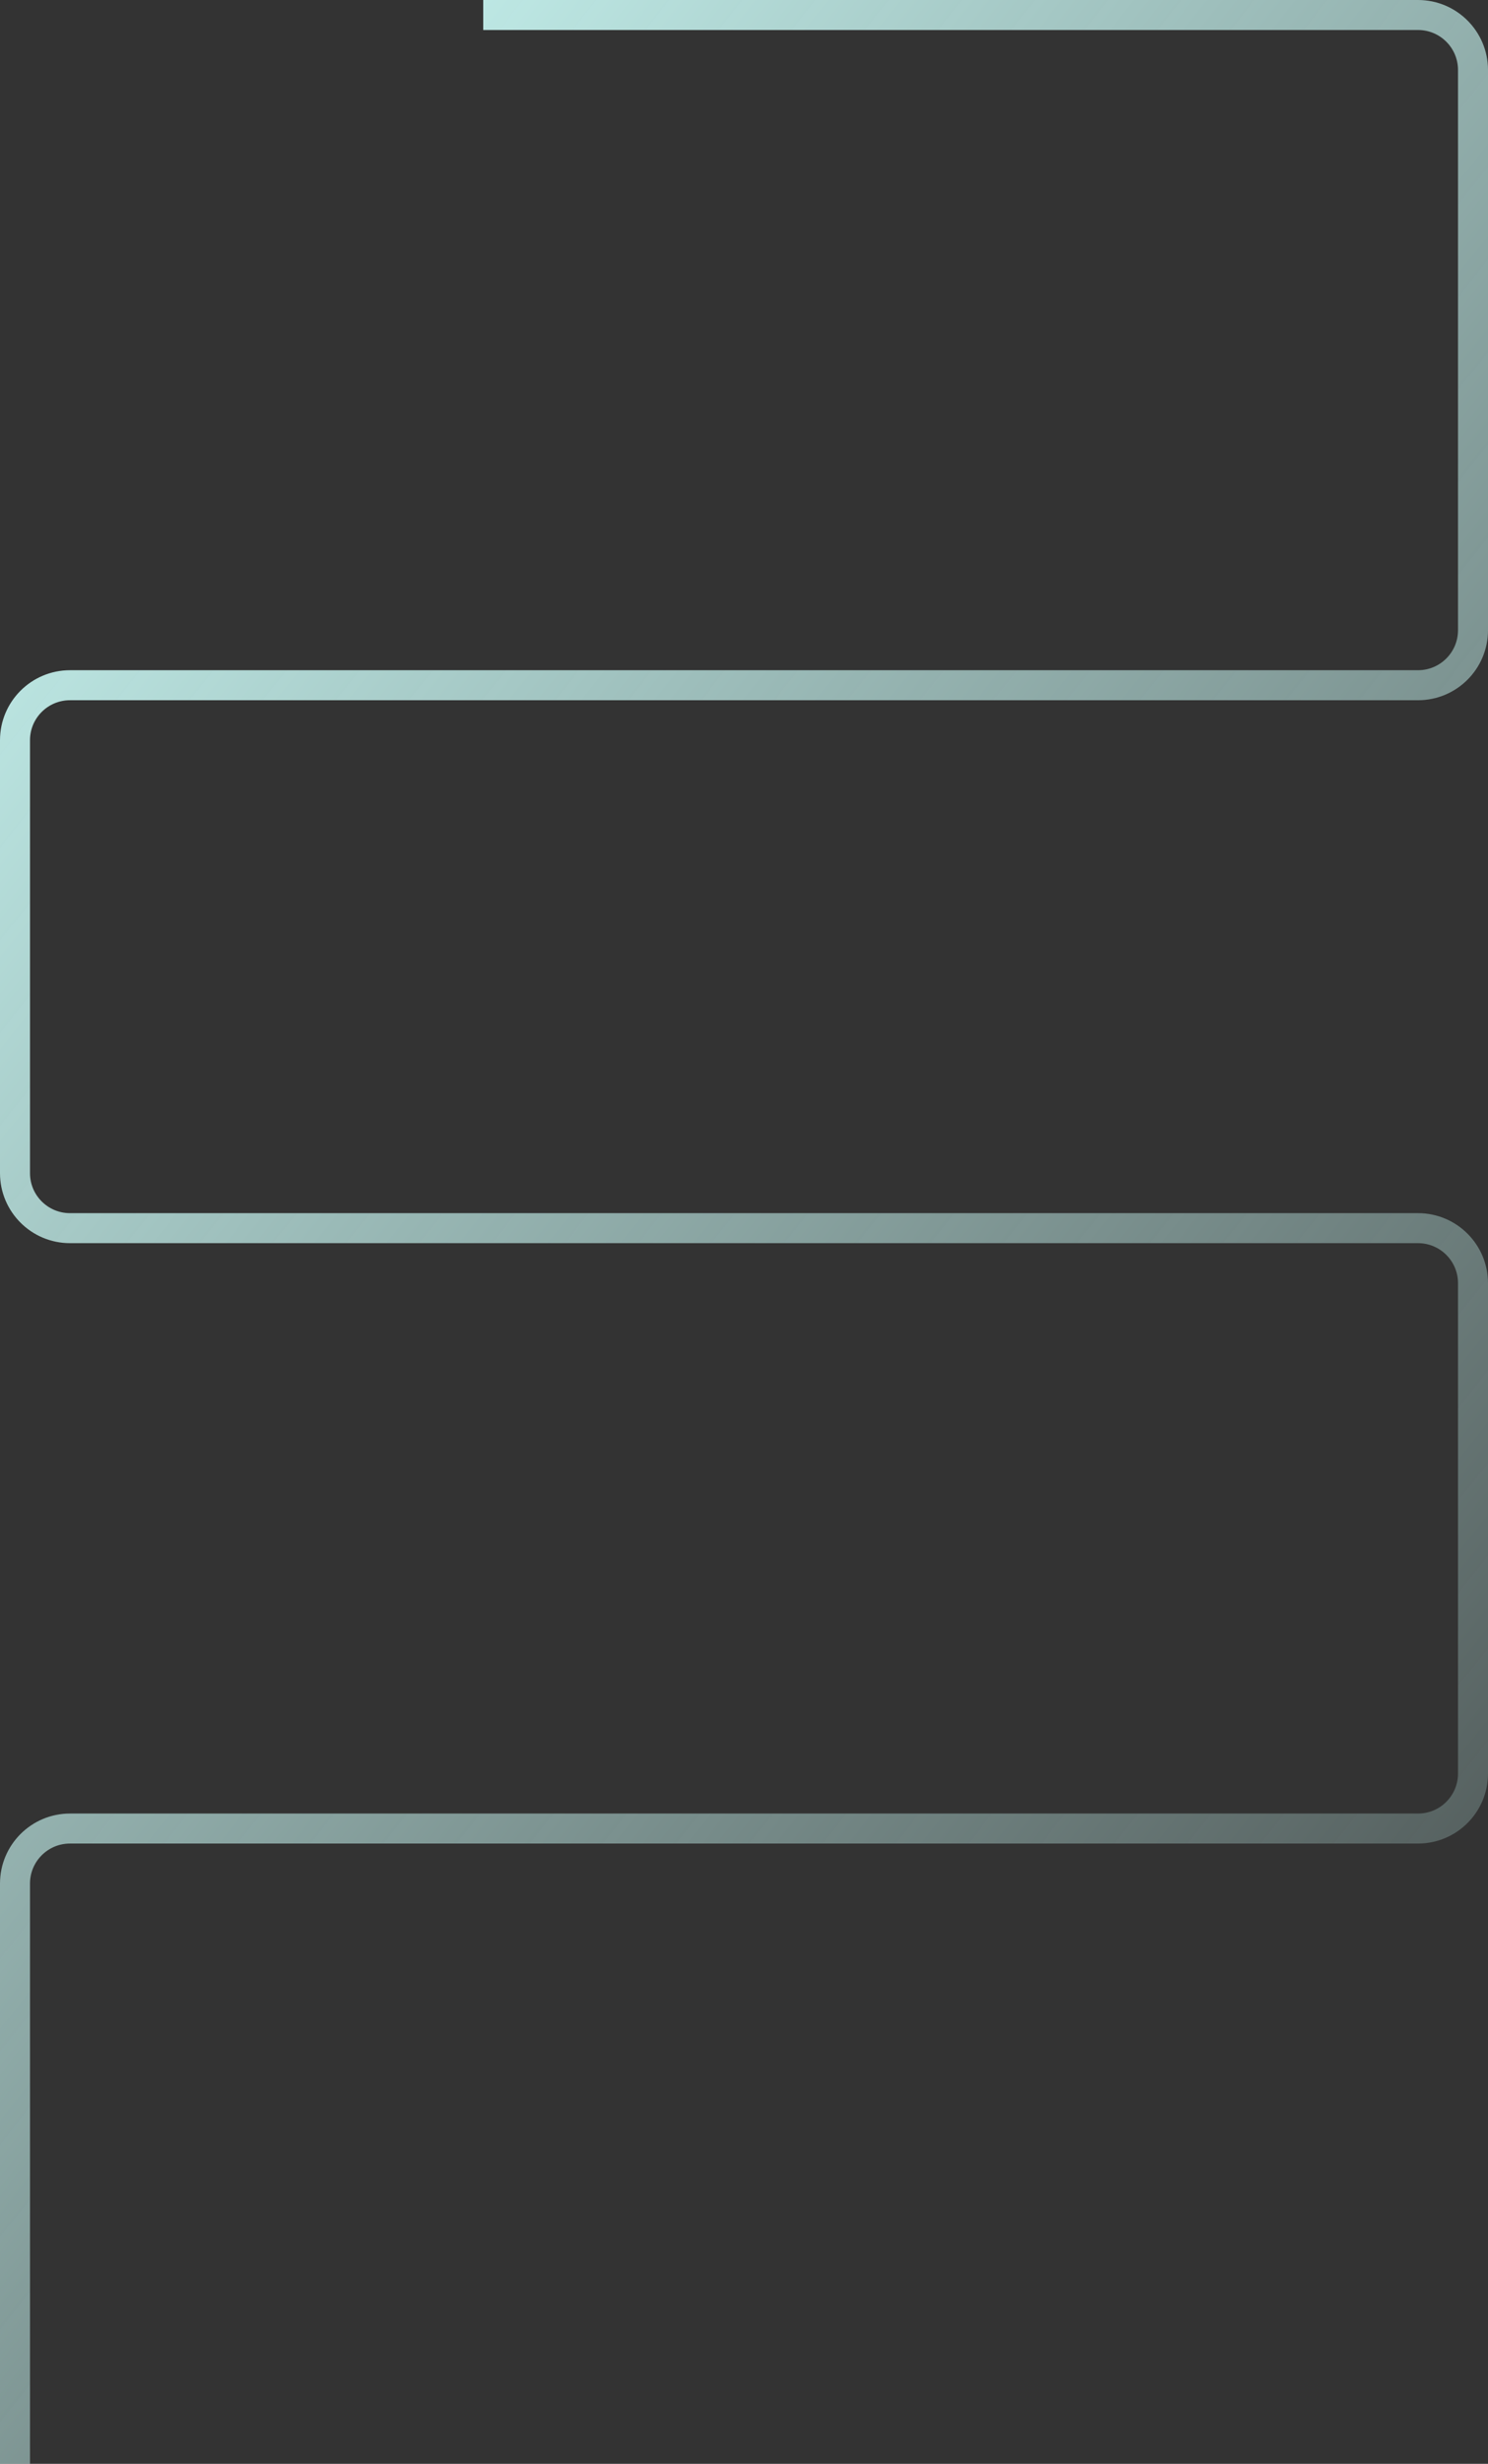 <svg width="893" height="1478" viewBox="0 0 893 1478" fill="none" xmlns="http://www.w3.org/2000/svg">
<rect x="0" y="0" width="893" height="1478" fill="#333333" stroke="none"/>
<path d="M290 9L851 9C869.225 9 884 23.775 884 42V378.049C884 396.275 869.225 411.049 851 411.049H42C23.775 411.049 9 425.824 9 444.049V703.743C9 721.968 23.775 736.743 42 736.743H851C869.225 736.743 884 751.517 884 769.743V1063.9C884 1082.12 869.225 1096.9 851 1096.9H42C23.775 1096.9 9 1111.67 9 1129.9V1478" stroke="url(#paint0_linear_8385_1683)" stroke-width="18"/>
<defs>
<linearGradient id="paint0_linear_8385_1683" x1="-79.05" y1="136.71" x2="1285.07" y2="1213.98" gradientUnits="userSpaceOnUse">
<stop stop-color="#CFFFFB"/>
<stop offset="1" stop-color="#CEFEF9" stop-opacity="0.01"/>
</linearGradient>
</defs>
</svg>
